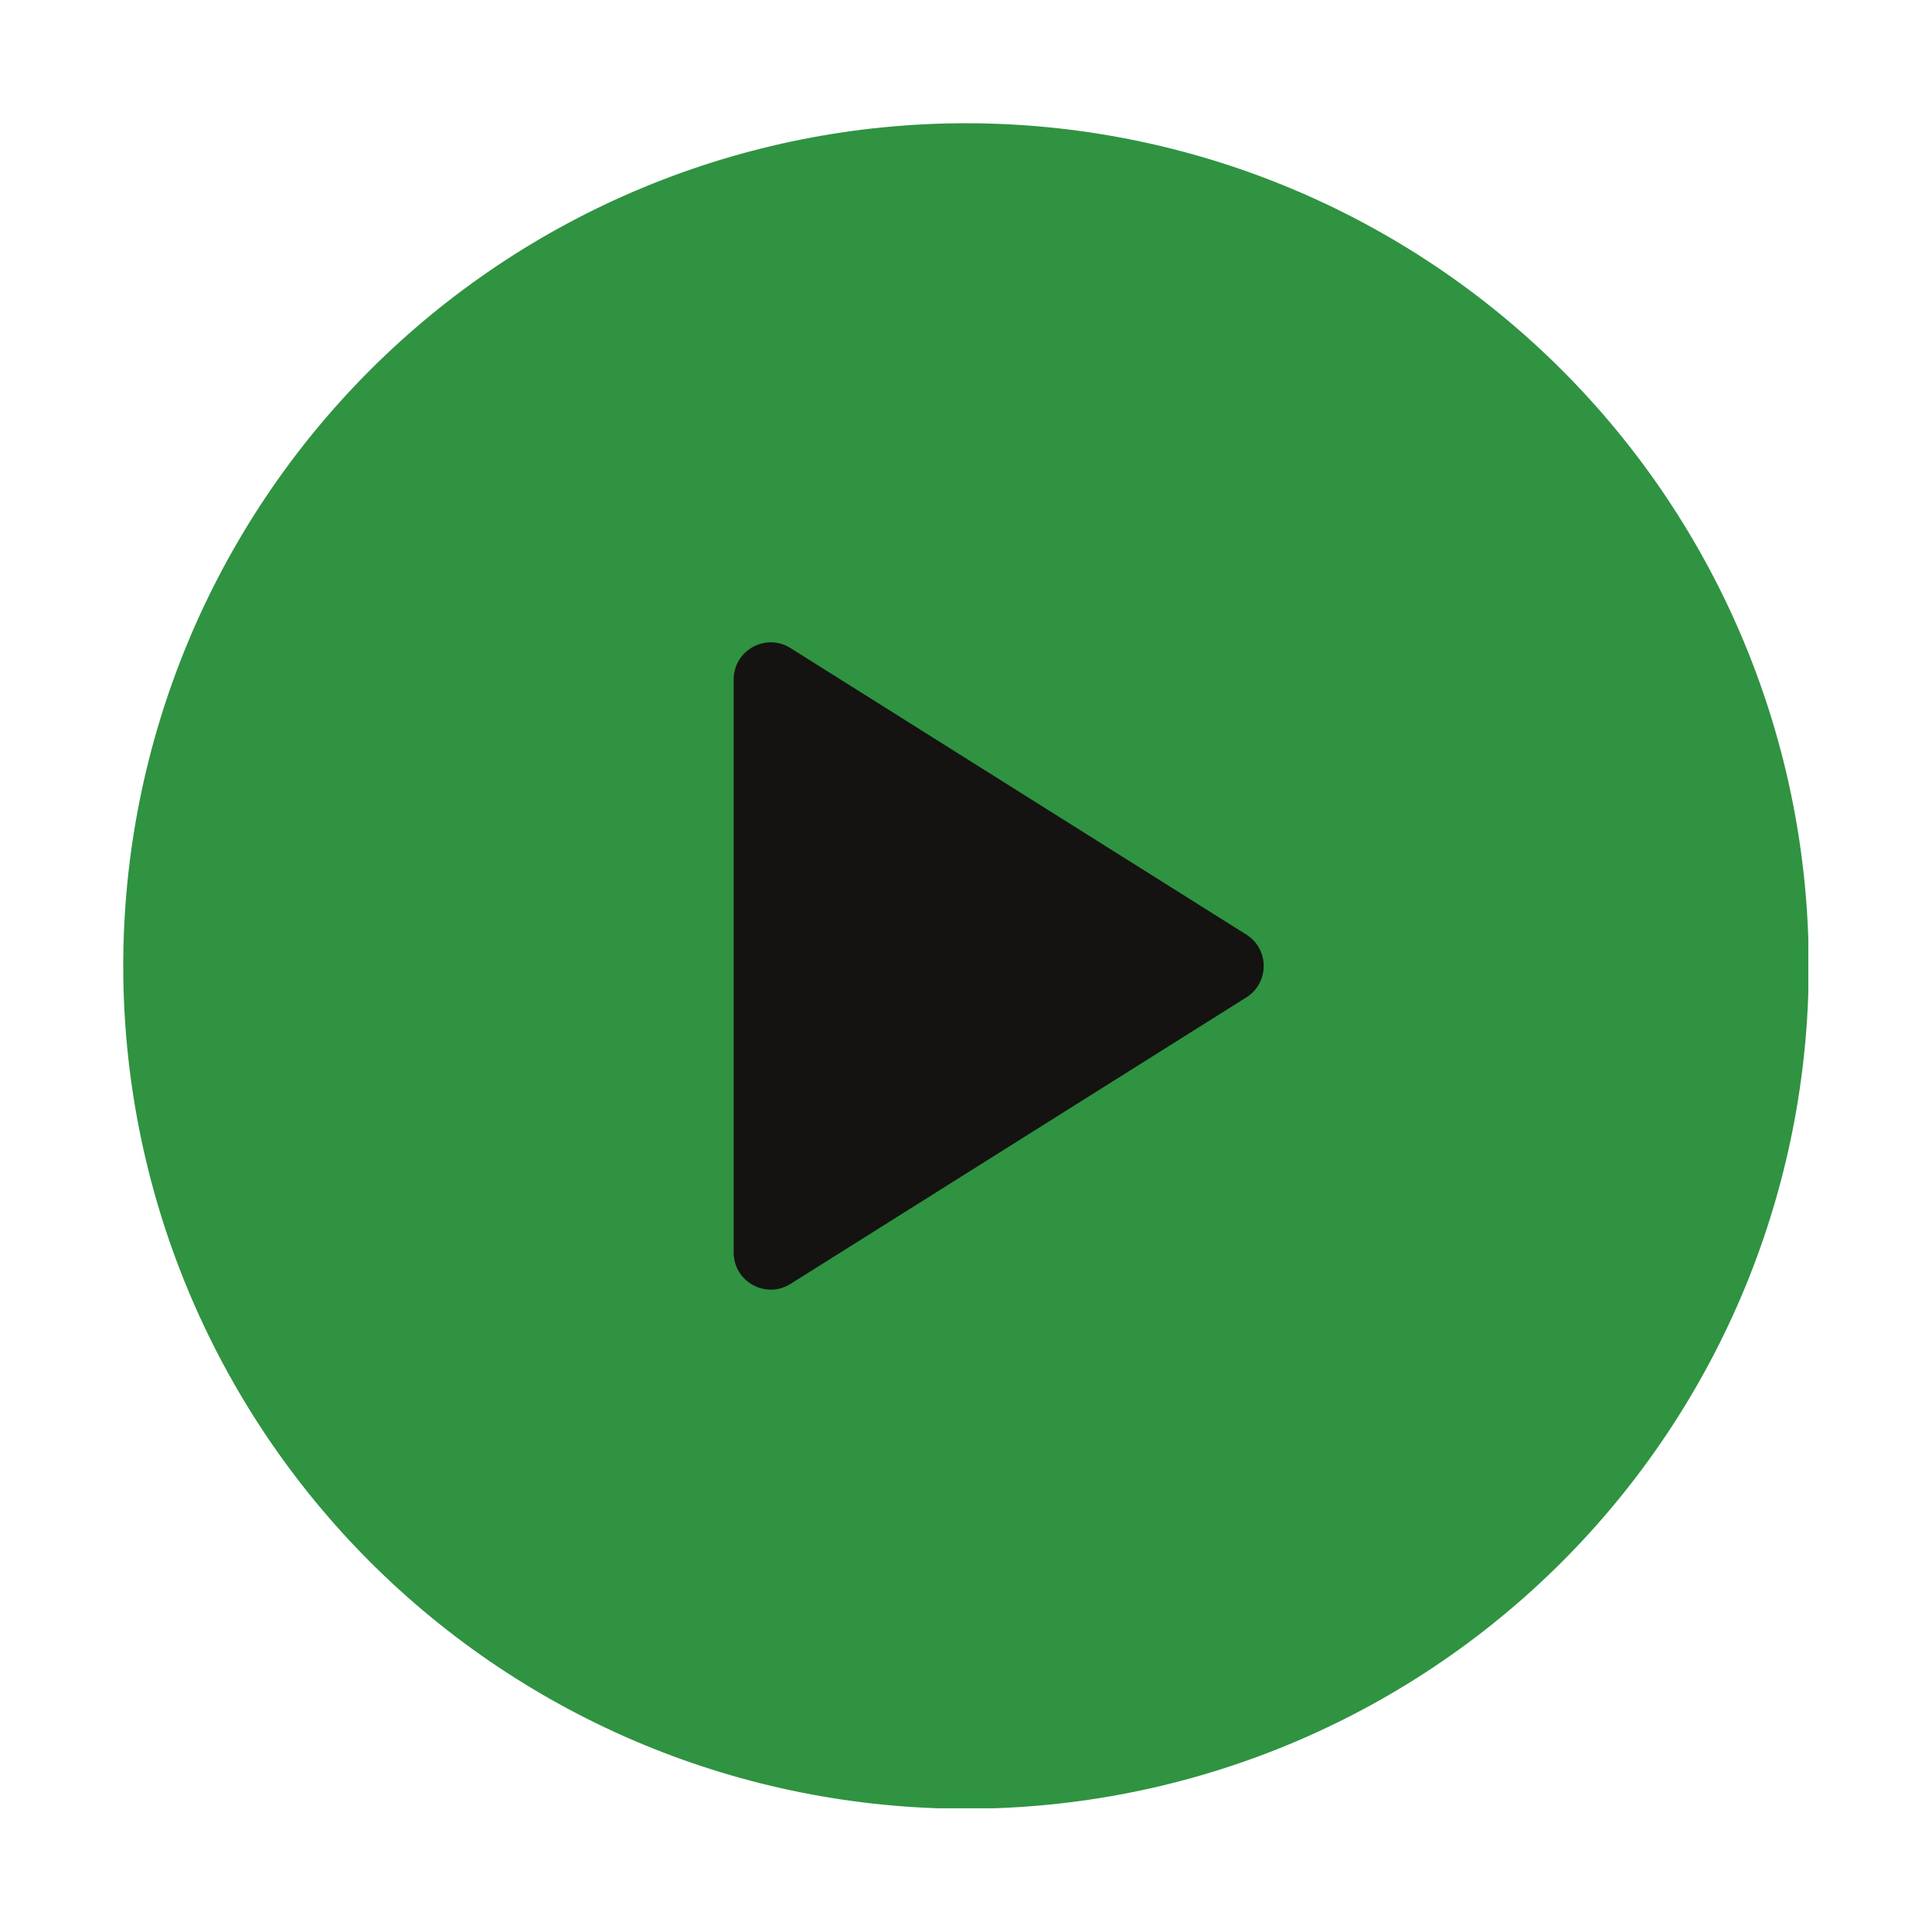 <svg xmlns="http://www.w3.org/2000/svg" xmlns:xlink="http://www.w3.org/1999/xlink" width="1080" zoomAndPan="magnify" viewBox="0 0 810 810" height="1080" preserveAspectRatio="xMidYMid meet" version="1.0"><defs><clipPath id="51569e5809"><path d="M 51.648 51.648 L 758.148 51.648 L 758.148 758.148 L 51.648 758.148 Z M 51.648 51.648 " clip-rule="nonzero"/></clipPath></defs><g clip-path="url(#51569e5809)"><path fill="#2f9341" d="M 758.324 404.996 C 758.324 410.781 758.184 416.559 757.898 422.332 C 757.613 428.109 757.191 433.875 756.621 439.629 C 756.055 445.383 755.348 451.121 754.5 456.84 C 753.652 462.562 752.664 468.258 751.535 473.926 C 750.406 479.598 749.141 485.238 747.734 490.848 C 746.332 496.457 744.789 502.027 743.109 507.562 C 741.43 513.098 739.617 518.586 737.672 524.027 C 735.723 529.473 733.641 534.867 731.43 540.211 C 729.215 545.551 726.875 550.836 724.402 556.062 C 721.93 561.293 719.328 566.453 716.605 571.555 C 713.879 576.652 711.027 581.684 708.055 586.645 C 705.082 591.602 701.992 596.488 698.777 601.293 C 695.566 606.102 692.238 610.828 688.793 615.473 C 685.348 620.117 681.789 624.676 678.121 629.145 C 674.453 633.613 670.68 637.992 666.797 642.277 C 662.91 646.562 658.926 650.75 654.836 654.836 C 650.75 658.926 646.562 662.91 642.277 666.797 C 637.992 670.68 633.617 674.453 629.145 678.121 C 624.676 681.789 620.117 685.348 615.473 688.793 C 610.828 692.238 606.102 695.566 601.297 698.777 C 596.488 701.992 591.602 705.082 586.645 708.055 C 581.684 711.027 576.652 713.879 571.555 716.605 C 566.453 719.328 561.293 721.93 556.062 724.402 C 550.836 726.875 545.551 729.215 540.211 731.43 C 534.867 733.641 529.473 735.723 524.031 737.668 C 518.586 739.617 513.098 741.43 507.562 743.109 C 502.027 744.789 496.457 746.332 490.848 747.734 C 485.238 749.141 479.598 750.406 473.93 751.535 C 468.258 752.664 462.562 753.652 456.84 754.5 C 451.121 755.348 445.383 756.055 439.629 756.621 C 433.875 757.191 428.109 757.613 422.336 757.898 C 416.559 758.184 410.781 758.324 404.996 758.324 C 399.215 758.324 393.438 758.184 387.66 757.898 C 381.883 757.613 376.121 757.191 370.363 756.621 C 364.609 756.055 358.871 755.348 353.152 754.5 C 347.434 753.652 341.738 752.664 336.066 751.535 C 330.395 750.406 324.754 749.141 319.145 747.734 C 313.535 746.332 307.965 744.789 302.43 743.109 C 296.898 741.43 291.41 739.617 285.965 737.668 C 280.52 735.723 275.125 733.641 269.785 731.43 C 264.441 729.215 259.156 726.875 253.93 724.402 C 248.703 721.93 243.539 719.328 238.441 716.605 C 233.34 713.879 228.309 711.027 223.352 708.055 C 218.391 705.082 213.508 701.992 208.699 698.777 C 203.891 695.566 199.164 692.238 194.52 688.793 C 189.875 685.348 185.32 681.789 180.848 678.121 C 176.379 674.453 172 670.68 167.719 666.797 C 163.434 662.91 159.246 658.926 155.156 654.836 C 151.066 650.75 147.082 646.562 143.199 642.277 C 139.316 637.992 135.539 633.613 131.871 629.145 C 128.203 624.676 124.648 620.117 121.203 615.473 C 117.758 610.828 114.43 606.102 111.215 601.297 C 108.004 596.488 104.91 591.602 101.938 586.645 C 98.965 581.684 96.117 576.652 93.391 571.555 C 90.664 566.453 88.066 561.293 85.594 556.062 C 83.121 550.836 80.777 545.551 78.566 540.211 C 76.352 534.867 74.273 529.473 72.324 524.027 C 70.375 518.586 68.562 513.098 66.883 507.562 C 65.207 502.027 63.664 496.457 62.258 490.848 C 60.855 485.238 59.586 479.598 58.457 473.926 C 57.332 468.258 56.344 462.562 55.492 456.84 C 54.645 451.121 53.938 445.383 53.371 439.629 C 52.805 433.875 52.379 428.109 52.094 422.332 C 51.812 416.559 51.668 410.781 51.668 404.996 C 51.668 399.215 51.812 393.434 52.094 387.66 C 52.379 381.883 52.805 376.121 53.371 370.363 C 53.938 364.609 54.645 358.871 55.492 353.152 C 56.344 347.434 57.332 341.738 58.457 336.066 C 59.586 330.395 60.855 324.754 62.258 319.145 C 63.664 313.535 65.207 307.965 66.883 302.43 C 68.562 296.898 70.375 291.41 72.324 285.965 C 74.273 280.52 76.352 275.125 78.566 269.785 C 80.777 264.441 83.121 259.156 85.594 253.93 C 88.066 248.703 90.664 243.539 93.391 238.441 C 96.117 233.34 98.965 228.309 101.938 223.352 C 104.91 218.391 108.004 213.508 111.215 208.699 C 114.43 203.891 117.758 199.164 121.203 194.52 C 124.648 189.875 128.203 185.32 131.871 180.848 C 135.539 176.379 139.316 172 143.199 167.719 C 147.082 163.434 151.066 159.246 155.156 155.156 C 159.246 151.066 163.434 147.082 167.719 143.199 C 172 139.316 176.379 135.539 180.848 131.871 C 185.32 128.203 189.875 124.645 194.52 121.203 C 199.164 117.758 203.891 114.43 208.699 111.215 C 213.508 108.004 218.391 104.91 223.352 101.938 C 228.309 98.965 233.34 96.117 238.441 93.391 C 243.539 90.664 248.703 88.066 253.93 85.594 C 259.156 83.121 264.441 80.777 269.785 78.566 C 275.125 76.352 280.52 74.273 285.965 72.324 C 291.41 70.375 296.898 68.562 302.43 66.883 C 307.965 65.207 313.535 63.664 319.145 62.258 C 324.754 60.852 330.395 59.586 336.066 58.457 C 341.738 57.332 347.434 56.344 353.152 55.492 C 358.871 54.645 364.609 53.938 370.363 53.371 C 376.121 52.805 381.883 52.379 387.66 52.094 C 393.438 51.812 399.215 51.668 404.996 51.668 C 410.781 51.668 416.559 51.812 422.336 52.094 C 428.109 52.379 433.875 52.805 439.629 53.371 C 445.383 53.938 451.121 54.645 456.84 55.492 C 462.562 56.344 468.258 57.332 473.93 58.457 C 479.598 59.586 485.238 60.852 490.848 62.258 C 496.457 63.664 502.027 65.207 507.562 66.883 C 513.098 68.562 518.586 70.375 524.031 72.324 C 529.473 74.273 534.867 76.352 540.211 78.566 C 545.551 80.777 550.836 83.121 556.062 85.594 C 561.293 88.066 566.453 90.664 571.555 93.391 C 576.652 96.117 581.684 98.965 586.645 101.938 C 591.602 104.91 596.488 108.004 601.297 111.215 C 606.102 114.43 610.828 117.758 615.473 121.203 C 620.117 124.645 624.676 128.203 629.145 131.871 C 633.617 135.539 637.992 139.316 642.277 143.199 C 646.562 147.082 650.75 151.066 654.836 155.156 C 658.926 159.246 662.91 163.434 666.797 167.719 C 670.68 172 674.453 176.379 678.121 180.848 C 681.793 185.32 685.348 189.875 688.793 194.52 C 692.238 199.164 695.566 203.891 698.777 208.699 C 701.992 213.508 705.082 218.391 708.055 223.352 C 711.027 228.309 713.879 233.34 716.605 238.441 C 719.328 243.539 721.93 248.703 724.402 253.93 C 726.875 259.156 729.215 264.441 731.43 269.785 C 733.641 275.125 735.723 280.52 737.672 285.965 C 739.617 291.41 741.43 296.898 743.109 302.43 C 744.789 307.965 746.332 313.535 747.734 319.145 C 749.141 324.754 750.406 330.395 751.535 336.066 C 752.664 341.738 753.652 347.434 754.5 353.152 C 755.348 358.871 756.055 364.609 756.621 370.363 C 757.191 376.121 757.613 381.883 757.898 387.66 C 758.184 393.434 758.324 399.215 758.324 404.996 Z M 758.324 404.996 " fill-opacity="1" fill-rule="nonzero"/></g><path fill="#141311" d="M 307.598 284.867 L 307.598 525.125 C 307.598 537.352 321.074 544.793 331.422 538.289 L 522.535 418.16 C 532.234 412.059 532.234 397.934 522.535 391.832 L 331.422 271.703 C 321.074 265.199 307.598 272.641 307.598 284.867 Z M 307.598 284.867 " fill-opacity="1" fill-rule="nonzero"/></svg>